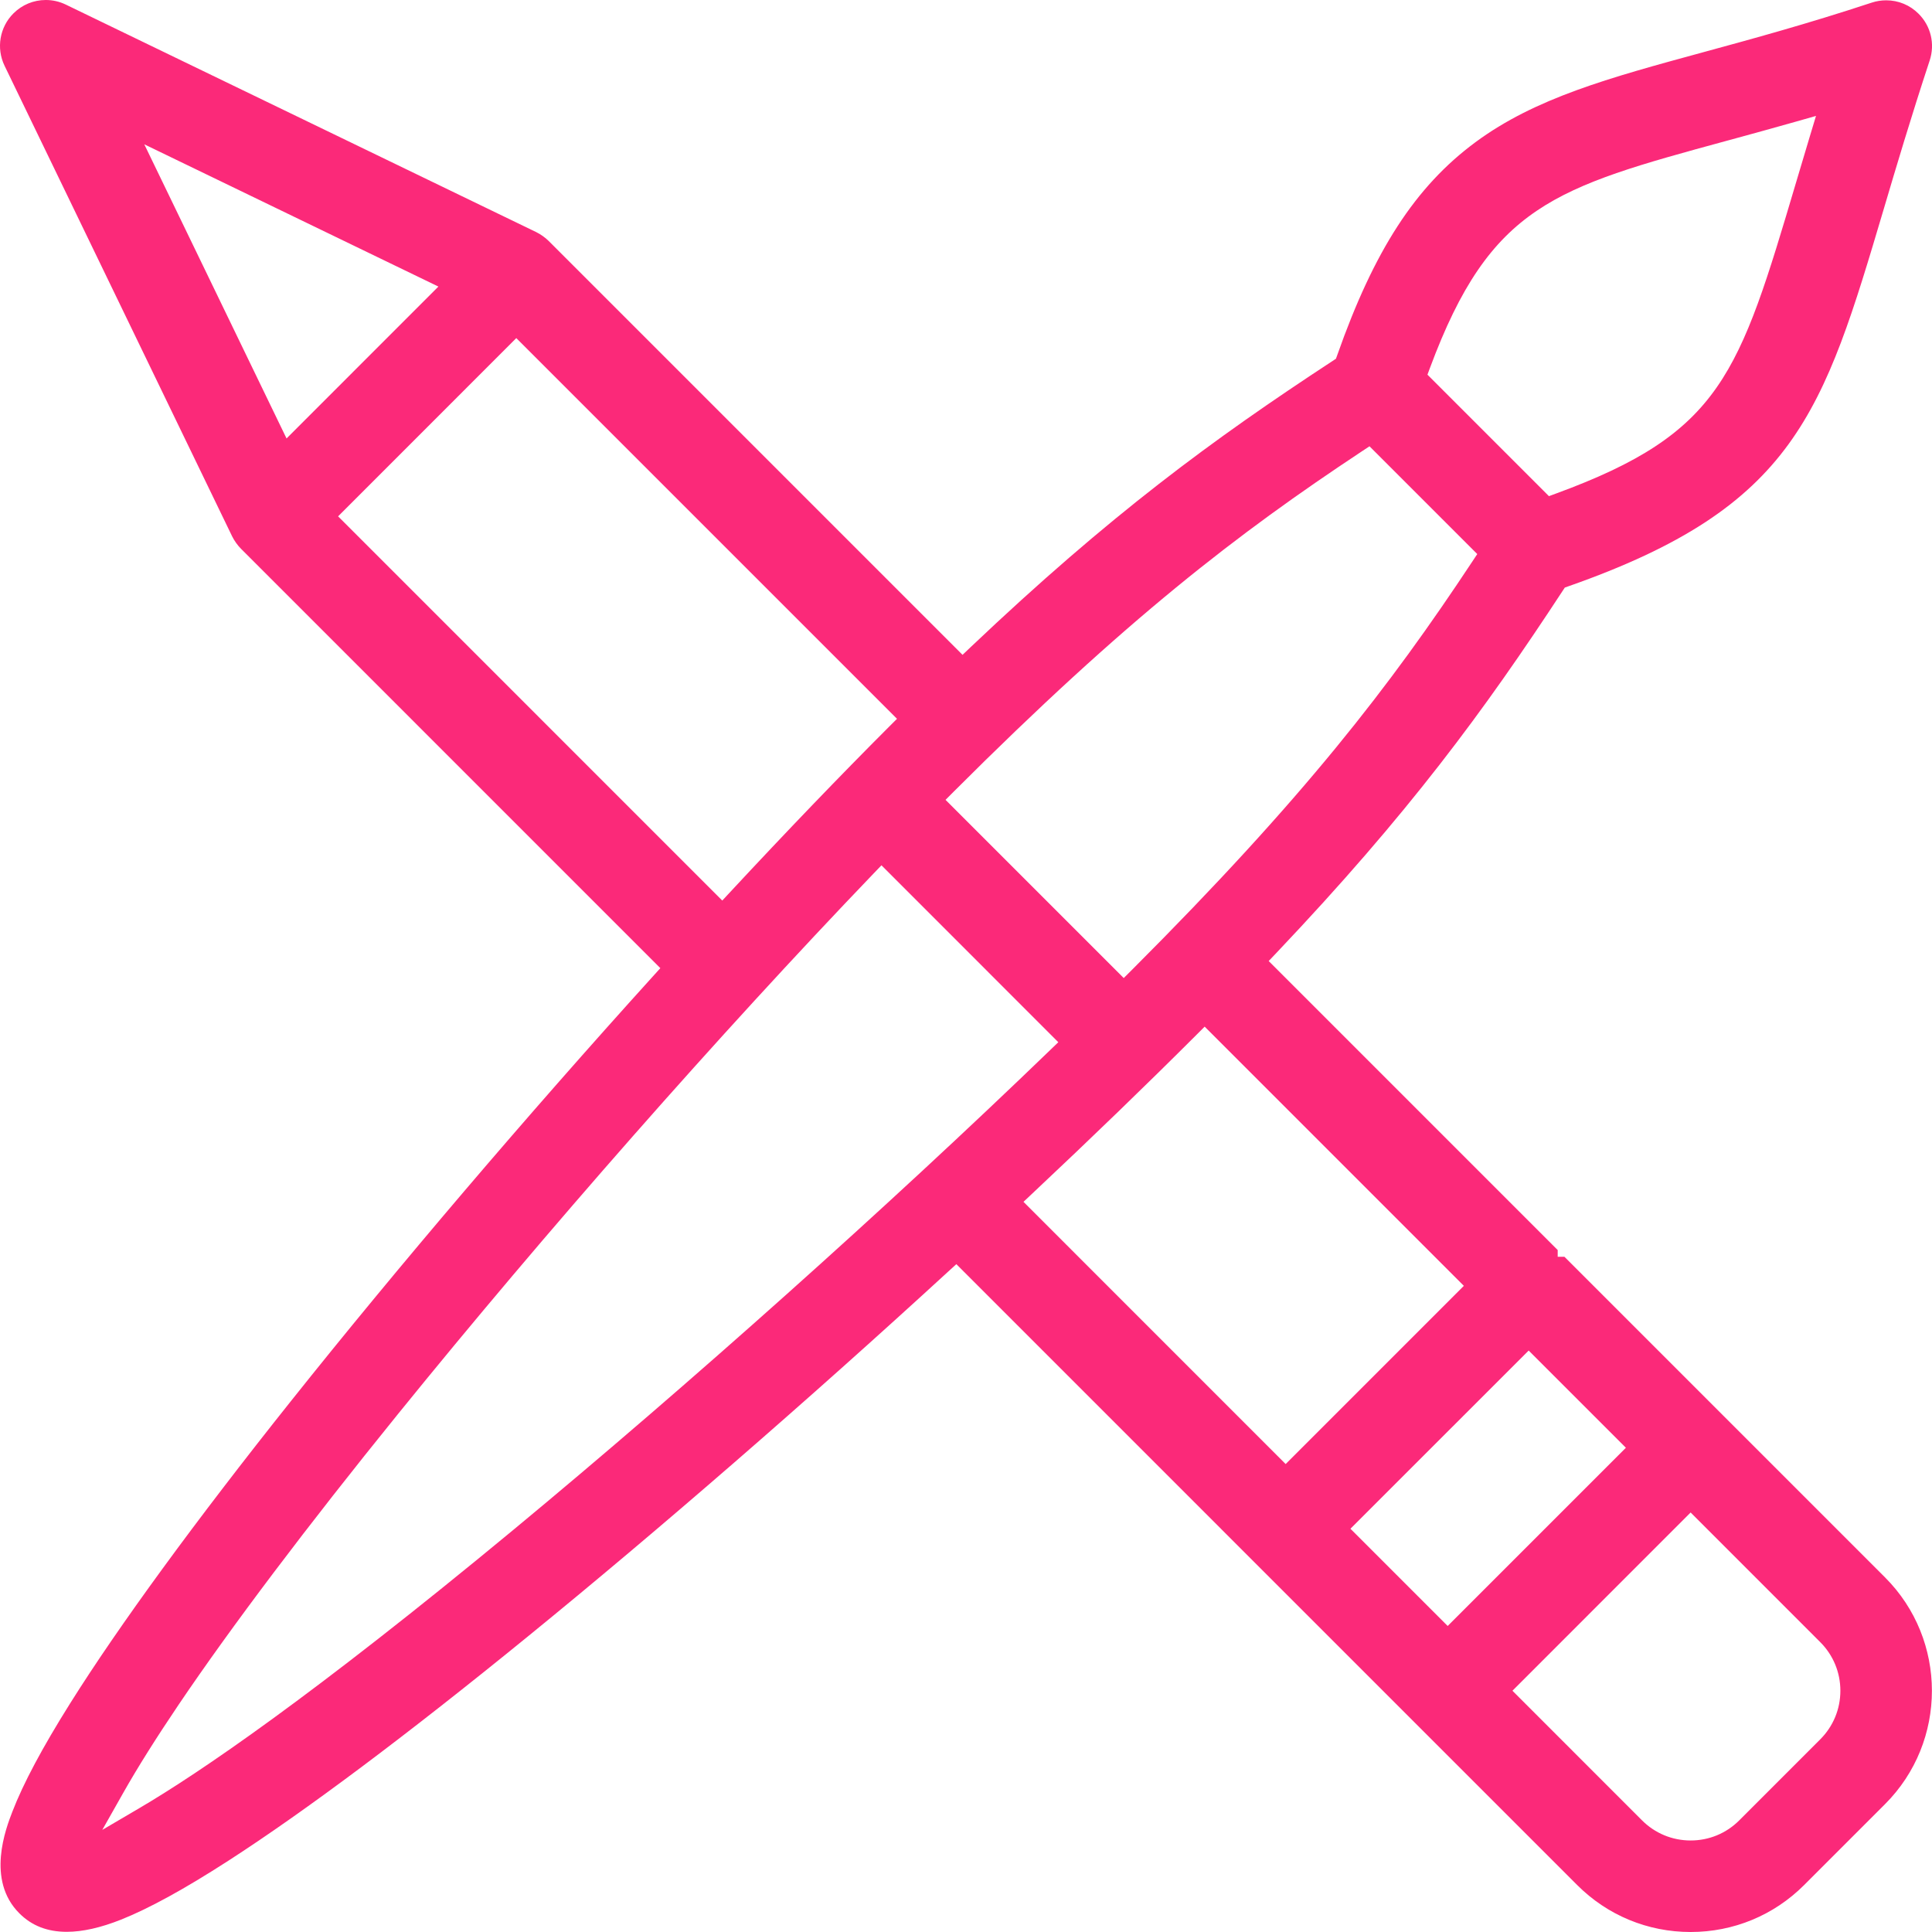 <svg width="73" height="73" viewBox="0 0 73 73" fill="none" xmlns="http://www.w3.org/2000/svg">
    <g clip-path="url(#clip0_9001_2632)">
        <g clip-path="url(#clip1_9001_2632)">
            <path
                d="M63.88 73C62.26 73 60.739 72.371 59.597 71.229L36.135 47.766L35.828 48.046C30.505 52.931 24.864 57.827 19.945 61.833C15.35 65.577 11.541 68.427 8.628 70.307C6.966 71.379 5.64 72.107 4.575 72.532C3.81 72.837 3.119 72.993 2.524 72.993C1.788 72.993 1.201 72.764 0.73 72.293C-0.529 71.035 0.221 69.091 0.468 68.452C0.883 67.378 1.597 66.04 2.651 64.36C4.487 61.434 7.376 57.478 11.007 52.922C15.027 47.876 19.881 42.181 24.673 36.888L24.951 36.581L9.105 20.734C8.978 20.607 8.849 20.426 8.77 20.263L0.172 2.484C-0.148 1.821 -0.013 1.026 0.507 0.507C0.834 0.181 1.267 0 1.73 0C1.993 0 2.246 0.058 2.483 0.172L20.261 8.77C20.423 8.85 20.604 8.977 20.731 9.104L36.369 24.743L36.675 24.452C41.937 19.461 45.811 16.613 50.356 13.636L50.478 13.555L50.528 13.417C51.923 9.454 53.484 7.049 55.747 5.375C58.004 3.705 60.798 2.943 64.335 1.979C66.193 1.473 68.293 0.901 70.727 0.098C70.902 0.04 71.085 0.012 71.269 0.012C71.732 0.012 72.166 0.192 72.492 0.519C72.958 0.983 73.118 1.66 72.913 2.284C72.207 4.425 71.639 6.338 71.184 7.874C68.886 15.613 67.836 19.145 59.264 22.152L59.126 22.201L59.045 22.324C56.066 26.872 53.216 30.747 48.228 36.006L47.937 36.312L58.857 47.233V47.486H59.111L71.225 59.601C73.587 61.963 73.587 65.807 71.225 68.169L68.165 71.229C67.022 72.371 65.5 73 63.88 73ZM57.147 63.884L62.044 68.782C62.534 69.272 63.186 69.542 63.881 69.542C64.577 69.542 65.227 69.272 65.717 68.782L68.777 65.721C69.267 65.231 69.538 64.579 69.538 63.884C69.538 63.189 69.267 62.537 68.777 62.047L63.88 57.149L57.147 63.884ZM32.999 33.015C27.164 39.098 20.616 46.54 15.036 53.431C11.611 57.661 8.745 61.457 6.75 64.41C5.903 65.665 5.199 66.784 4.66 67.737L3.865 69.142L5.257 68.325C7.502 67.007 11.779 64.11 19.409 57.795C26.007 52.334 33.582 45.564 39.67 39.686L39.988 39.38L33.306 32.695L32.999 33.015ZM51.026 57.763L54.7 61.437L61.434 54.703L57.76 51.03L51.026 57.763ZM45.213 39.096C43.346 40.962 41.256 42.983 38.998 45.104L38.672 45.411L48.578 55.319L55.311 48.585L45.518 38.791L45.211 39.098L45.213 39.096ZM51.451 17.058C46.769 20.157 42.559 23.39 36.033 29.915L35.727 30.222L42.46 36.955L42.767 36.649C49.295 30.12 52.526 25.91 55.623 21.23L55.818 20.935L51.746 16.863L51.451 17.058ZM12.775 19.51L27.291 34.027L27.598 33.697C29.728 31.406 31.743 29.31 33.586 27.466L33.893 27.16L19.508 12.775L12.775 19.51ZM67.854 4.597C66.975 4.847 66.154 5.071 65.36 5.288L65.249 5.318C58.75 7.089 56.318 7.753 54.033 13.895L53.936 14.157L58.526 18.747L58.786 18.651C65.054 16.354 65.706 14.16 67.865 6.89C68.031 6.332 68.205 5.749 68.388 5.139L68.617 4.38L67.854 4.597ZM10.827 16.567L16.565 10.828L5.452 5.453L10.827 16.567Z"
                fill="#FB2979" />
        </g>
    </g>
    <defs>
        <clipPath id="clip0_9001_2632">
            <rect width="73" height="73" fill="white" />
        </clipPath>
        <clipPath id="clip1_9001_2632">
            <rect width="73" height="73" fill="white" />
        </clipPath>
    </defs>
</svg>
    